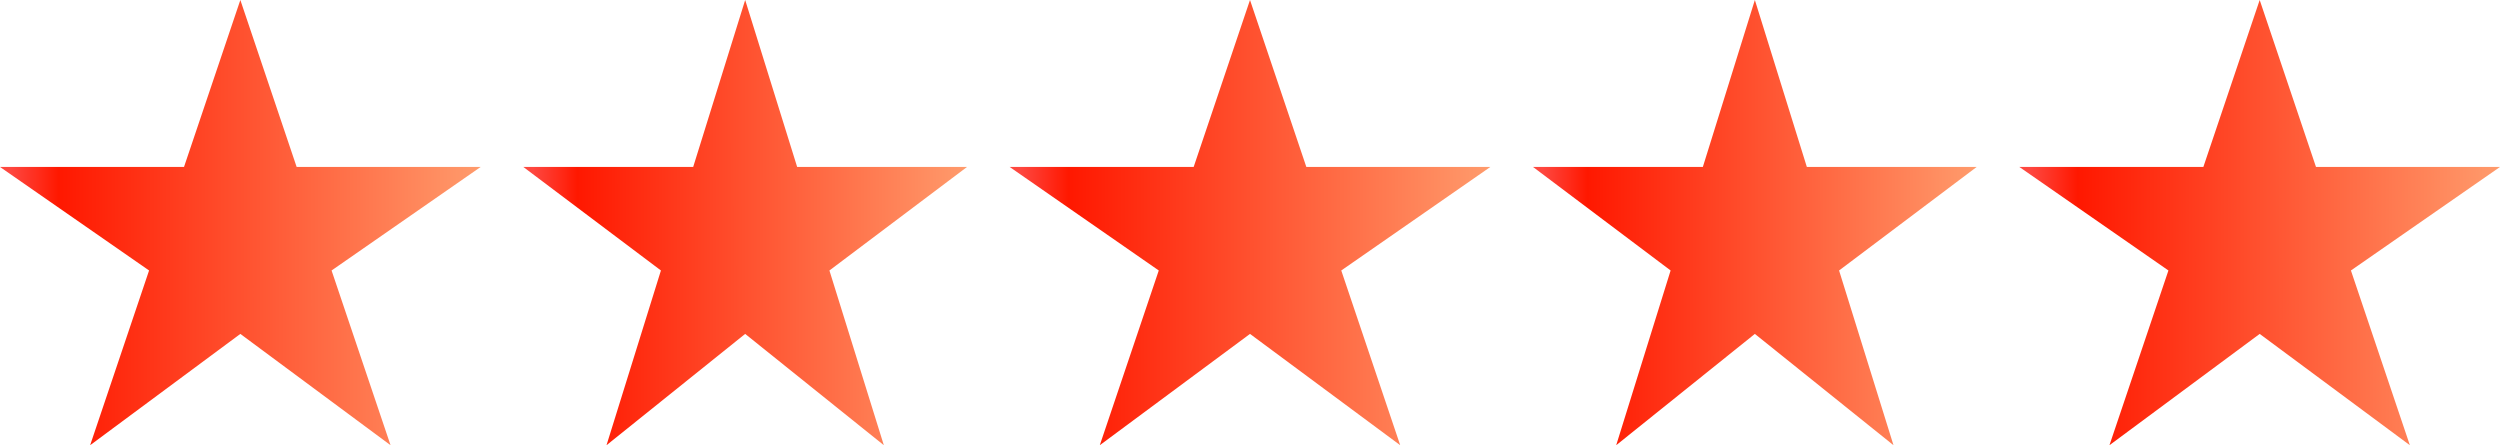 <svg xmlns="http://www.w3.org/2000/svg" fill="none" viewBox="0 0 73 13" height="13" width="73">
<path fill="url(#paint0_linear_445_2)" d="M14.035 4.875H8.662L7.018 0L5.373 4.875H0L4.353 7.898L2.632 13L7.018 9.75L11.404 13L9.682 7.898L14.035 4.875Z"></path>
<path fill="url(#paint1_linear_445_2)" d="M28.237 4.875H23.277L21.759 0L20.241 4.875H15.281L19.299 7.898L17.71 13L21.759 9.75L25.808 13L24.219 7.898L28.237 4.875Z"></path>
<path fill="url(#paint2_linear_445_2)" d="M43.518 4.875H38.145L36.5 0L34.855 4.875H29.482L33.836 7.898L32.114 13L36.5 9.75L40.886 13L39.165 7.898L43.518 4.875Z"></path>
<path fill="url(#paint3_linear_445_2)" d="M57.719 4.875H52.76L51.242 0L49.723 4.875H44.764L48.782 7.898L47.193 13L51.242 9.75L55.29 13L53.701 7.898L57.719 4.875Z"></path>
<path fill="url(#paint4_linear_445_2)" d="M73 4.875H67.627L65.983 0L64.338 4.875H58.965L63.318 7.898L61.596 13L65.983 9.75L70.368 13L68.647 7.898L73 4.875Z"></path>
<defs>
<linearGradient gradientUnits="userSpaceOnUse" y2="12.991" x2="14.038" y1="13" x1="-4.639" id="paint0_linear_445_2">
<stop stop-color="#ED7A60"></stop>
<stop stop-color="#F75B12" offset="0"></stop>
<stop stop-color="#F75B12" offset="0"></stop>
<stop stop-color="#FE4740" offset="0.265"></stop>
<stop stop-color="#FF1800" offset="0.34"></stop>
<stop stop-color="#FF9B6C" offset="1"></stop>
</linearGradient>
<linearGradient gradientUnits="userSpaceOnUse" y2="12.992" x2="28.24" y1="13" x1="10.999" id="paint1_linear_445_2">
<stop stop-color="#ED7A60"></stop>
<stop stop-color="#F75B12" offset="0"></stop>
<stop stop-color="#F75B12" offset="0"></stop>
<stop stop-color="#FE4740" offset="0.265"></stop>
<stop stop-color="#FF1800" offset="0.34"></stop>
<stop stop-color="#FF9B6C" offset="1"></stop>
</linearGradient>
<linearGradient gradientUnits="userSpaceOnUse" y2="12.991" x2="43.521" y1="13" x1="24.844" id="paint2_linear_445_2">
<stop stop-color="#ED7A60"></stop>
<stop stop-color="#F75B12" offset="0"></stop>
<stop stop-color="#F75B12" offset="0"></stop>
<stop stop-color="#FE4740" offset="0.265"></stop>
<stop stop-color="#FF1800" offset="0.34"></stop>
<stop stop-color="#FF9B6C" offset="1"></stop>
</linearGradient>
<linearGradient gradientUnits="userSpaceOnUse" y2="12.992" x2="57.722" y1="13" x1="40.482" id="paint3_linear_445_2">
<stop stop-color="#ED7A60"></stop>
<stop stop-color="#F75B12" offset="0"></stop>
<stop stop-color="#F75B12" offset="0"></stop>
<stop stop-color="#FE4740" offset="0.265"></stop>
<stop stop-color="#FF1800" offset="0.34"></stop>
<stop stop-color="#FF9B6C" offset="1"></stop>
</linearGradient>
<linearGradient gradientUnits="userSpaceOnUse" y2="12.991" x2="73.003" y1="13" x1="54.326" id="paint4_linear_445_2">
<stop stop-color="#ED7A60"></stop>
<stop stop-color="#F75B12" offset="0"></stop>
<stop stop-color="#F75B12" offset="0"></stop>
<stop stop-color="#FE4740" offset="0.265"></stop>
<stop stop-color="#FF1800" offset="0.34"></stop>
<stop stop-color="#FF9B6C" offset="1"></stop>
</linearGradient>
</defs>
</svg>
